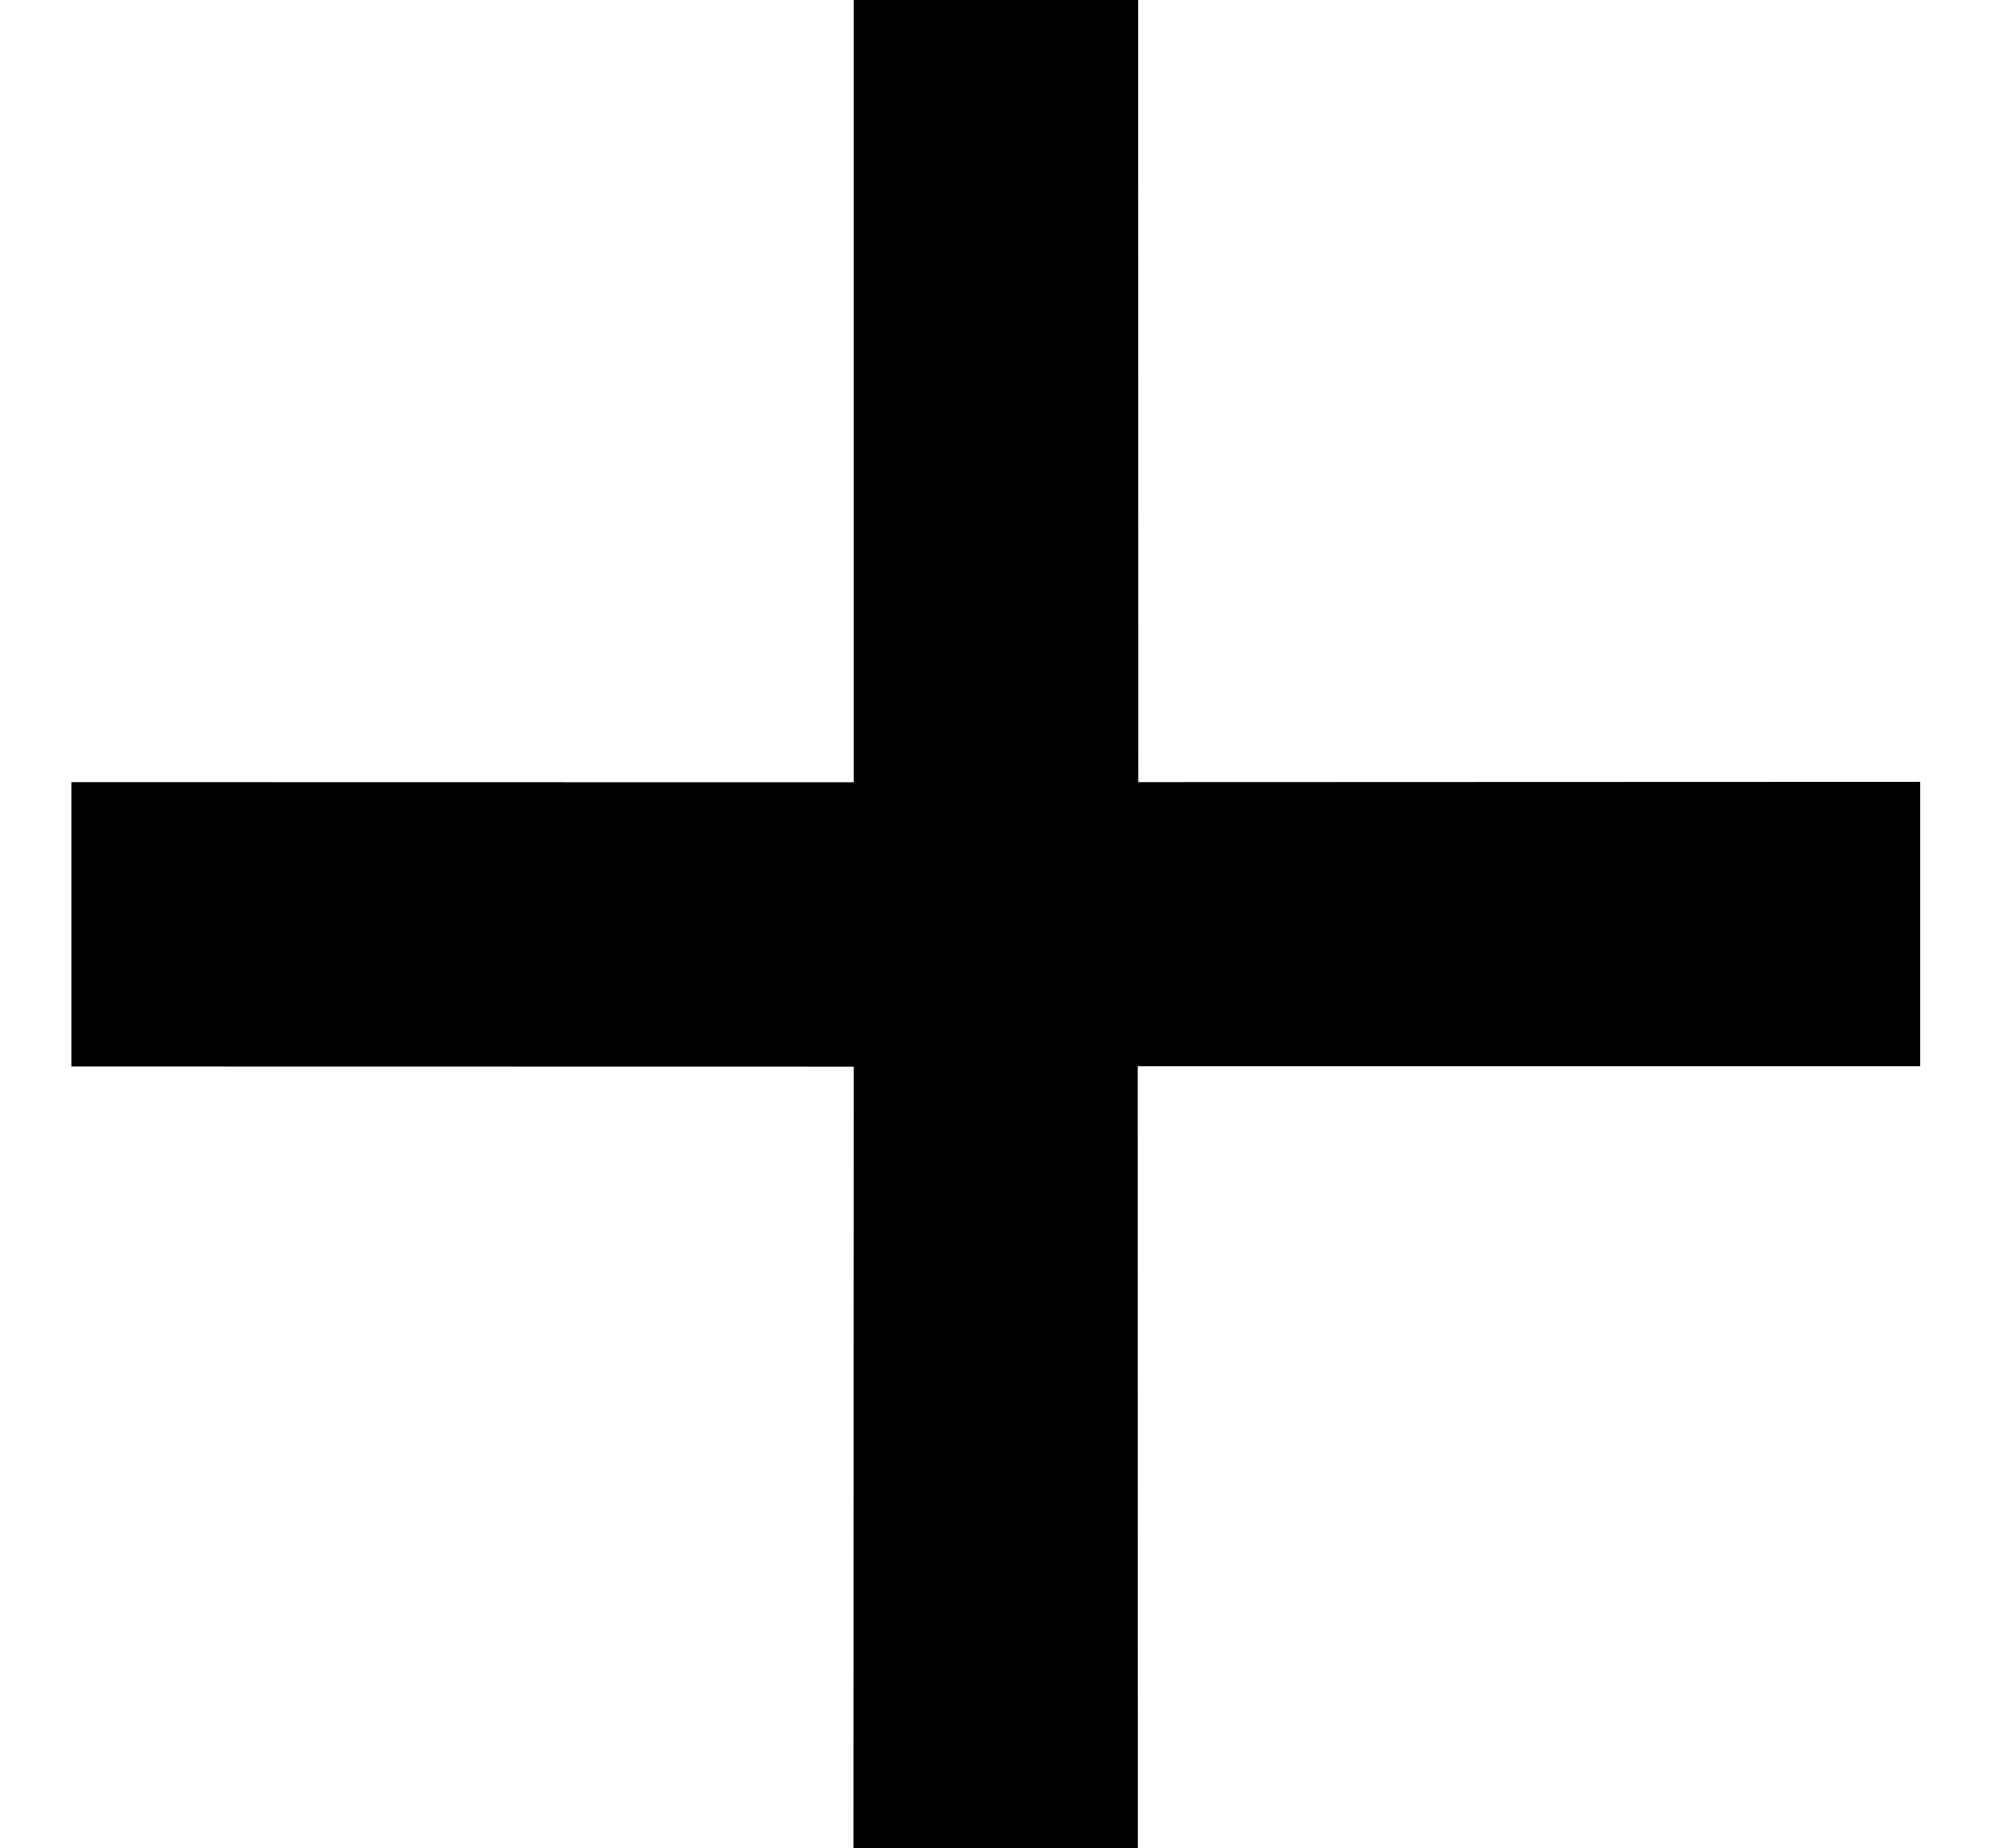 <svg width="14" height="13" viewBox="0 0 14 13" fill="none" xmlns="http://www.w3.org/2000/svg">
<path d="M0.502 5.501V7.501L6.003 7.502L6.001 13H8.001L8 7.499H13.502V5.499L8.004 5.501L8.003 0H6.003V5.502L0.502 5.501Z" fill="black"/>
</svg>
